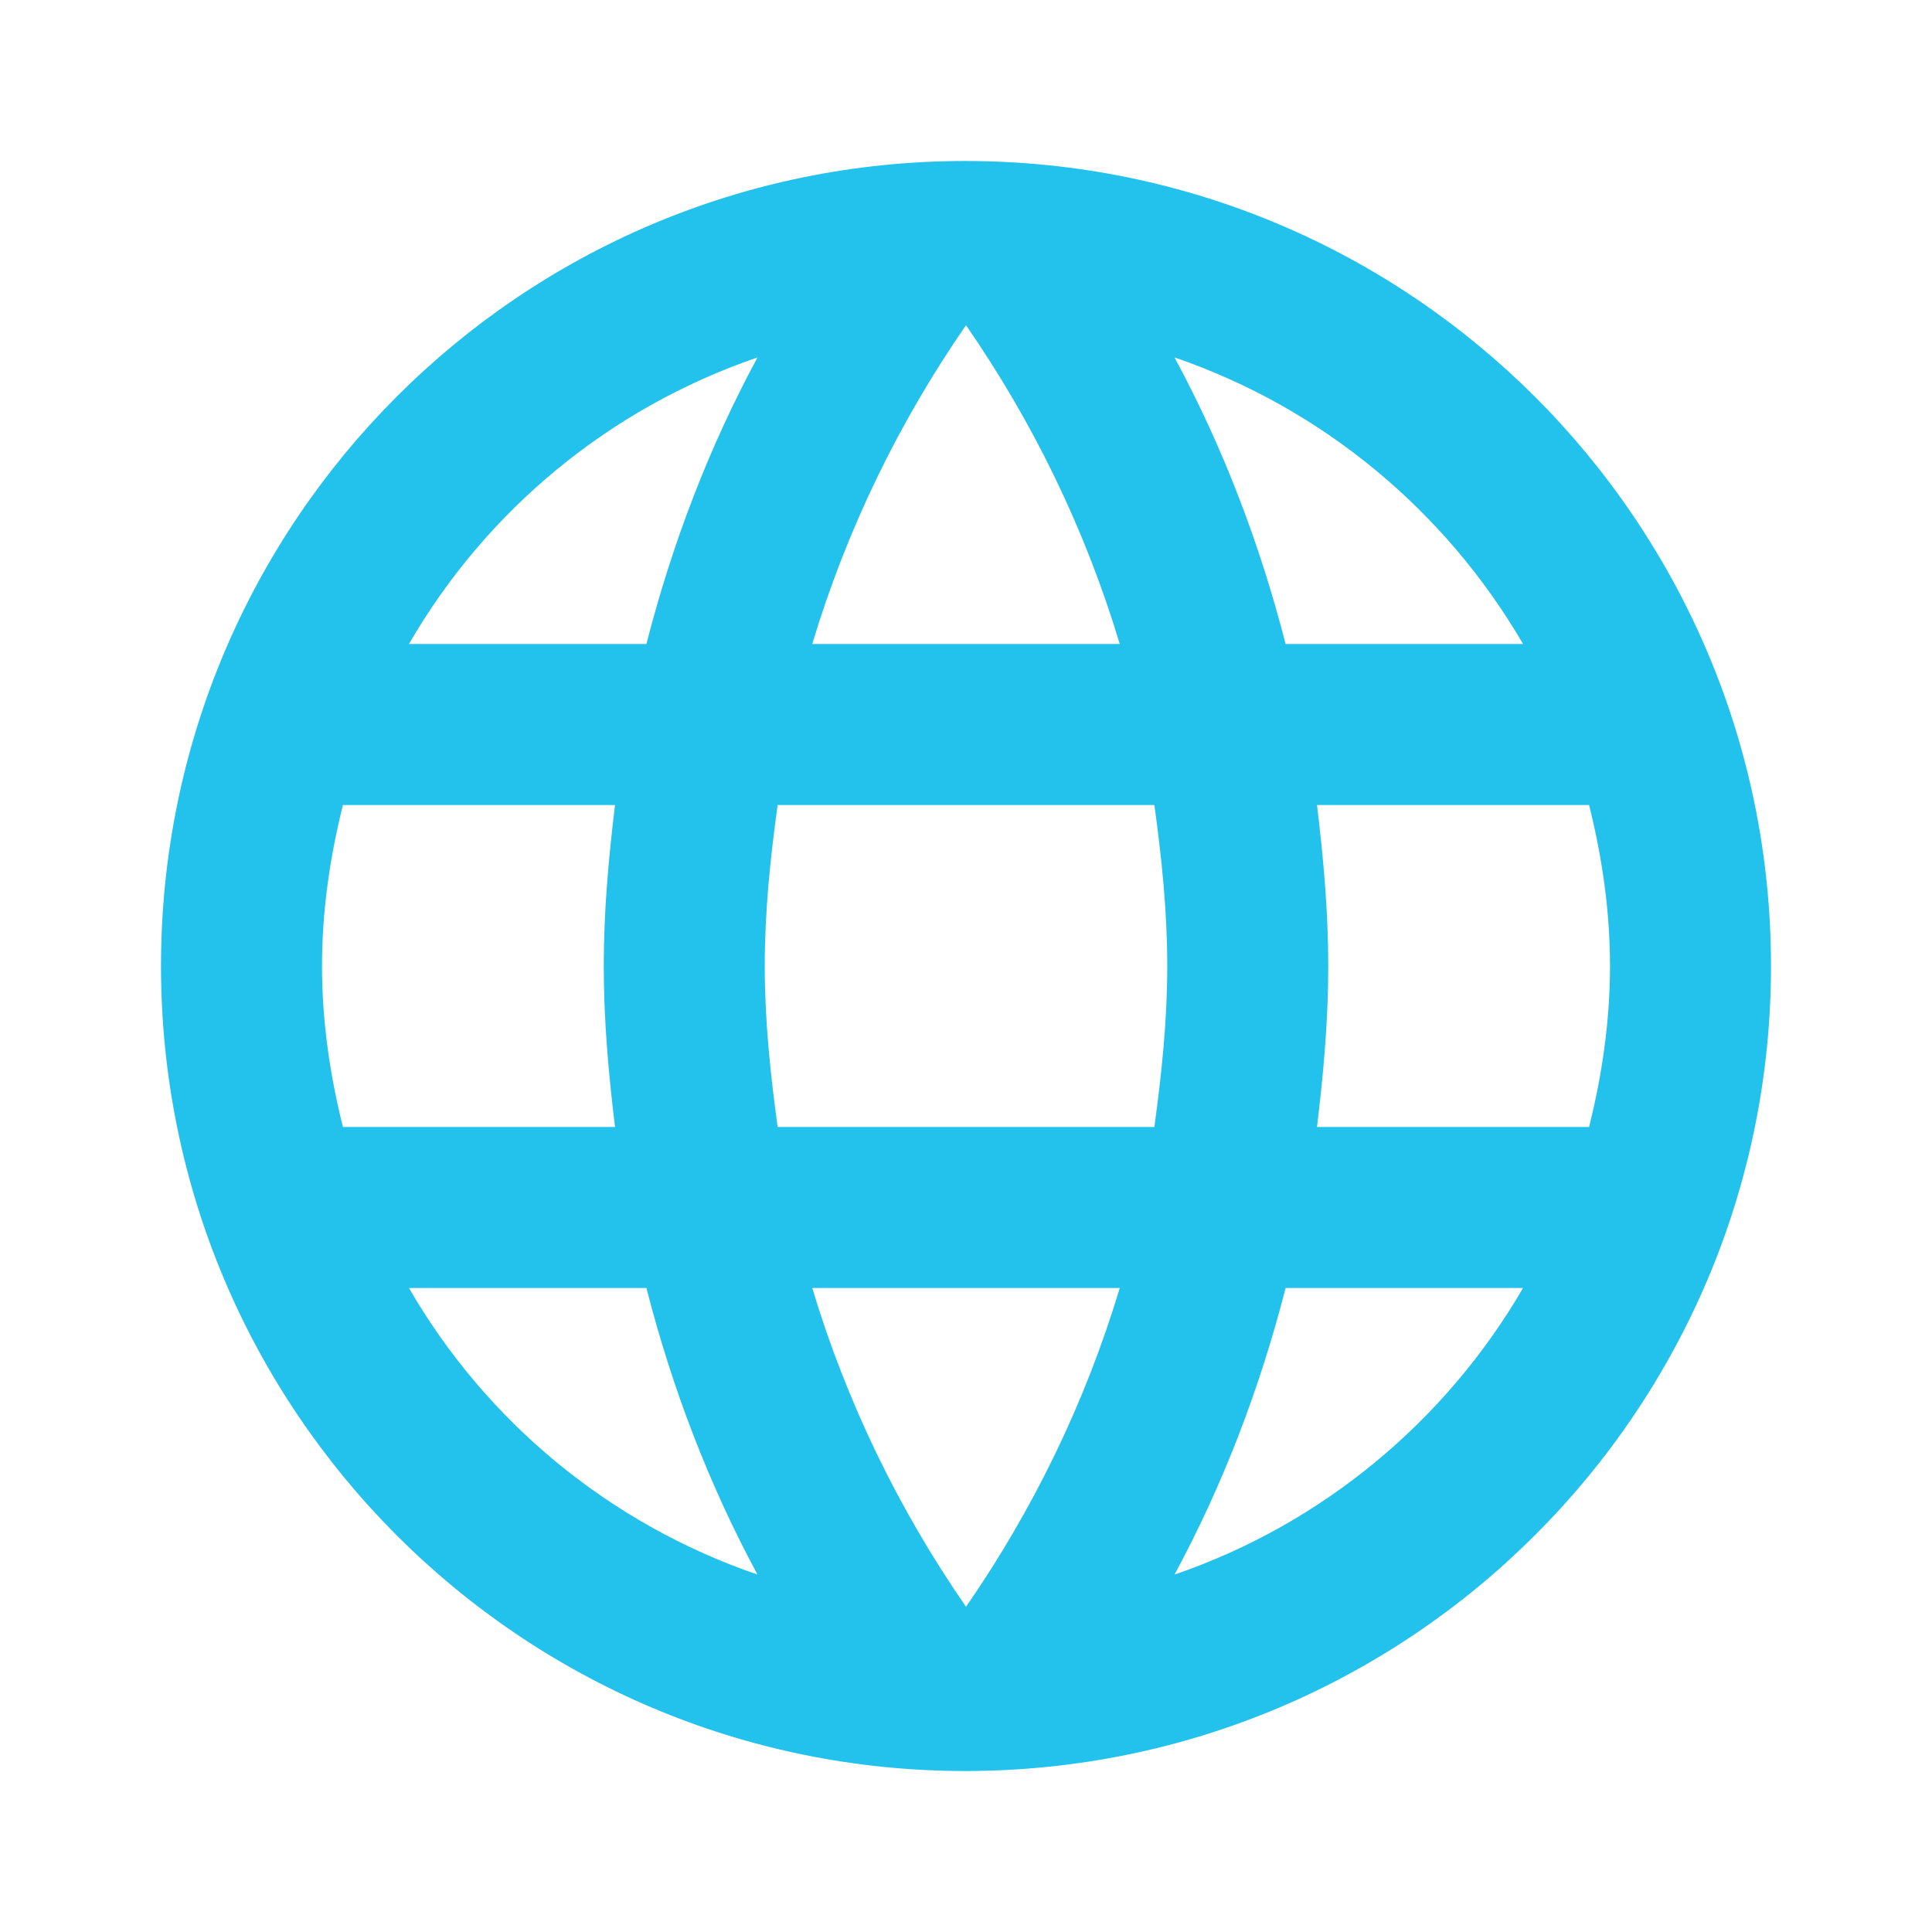 <?xml version="1.0" encoding="UTF-8" standalone="no"?><!DOCTYPE svg PUBLIC "-//W3C//DTD SVG 1.1//EN" "http://www.w3.org/Graphics/SVG/1.1/DTD/svg11.dtd"><svg width="100%" height="100%" viewBox="0 0 24 24" version="1.1" xmlns="http://www.w3.org/2000/svg" xmlns:xlink="http://www.w3.org/1999/xlink" xml:space="preserve" xmlns:serif="http://www.serif.com/" style="fill-rule:evenodd;clip-rule:evenodd;stroke-linejoin:round;stroke-miterlimit:2;"><rect id="risk" x="0" y="0" width="24" height="24" style="fill:none;"/><path d="M11.99,2c-5.52,0 -9.99,4.48 -9.99,10c0,5.52 4.47,10 9.99,10c5.53,0 10.01,-4.48 10.01,-10c0,-5.52 -4.48,-10 -10.01,-10Zm6.93,6l-2.95,0c-0.32,-1.25 -0.78,-2.45 -1.38,-3.56c1.84,0.63 3.37,1.91 4.33,3.56Zm-6.92,-3.96c0.83,1.2 1.48,2.53 1.91,3.96l-3.82,0c0.43,-1.43 1.08,-2.76 1.91,-3.96Zm-7.74,9.96c-0.16,-0.64 -0.26,-1.31 -0.26,-2c-0,-0.69 0.1,-1.36 0.26,-2l3.38,0c-0.08,0.66 -0.14,1.32 -0.14,2c-0,0.68 0.06,1.34 0.14,2l-3.38,0Zm0.82,2l2.95,0c0.32,1.25 0.78,2.45 1.38,3.56c-1.84,-0.63 -3.37,-1.9 -4.33,-3.56Zm2.95,-8l-2.95,0c0.96,-1.66 2.49,-2.93 4.33,-3.56c-0.6,1.11 -1.06,2.31 -1.38,3.56Zm3.97,11.96c-0.83,-1.2 -1.48,-2.53 -1.91,-3.96l3.82,0c-0.43,1.43 -1.08,2.76 -1.91,3.96Zm2.34,-5.96l-4.68,0c-0.09,-0.66 -0.16,-1.32 -0.16,-2c0,-0.68 0.07,-1.35 0.16,-2l4.68,0c0.09,0.65 0.16,1.32 0.16,2c0,0.68 -0.07,1.34 -0.16,2Zm0.25,5.56c0.6,-1.11 1.06,-2.31 1.38,-3.56l2.95,-0c-0.96,1.65 -2.49,2.93 -4.33,3.56Zm1.77,-5.56c0.08,-0.66 0.14,-1.32 0.14,-2c-0,-0.68 -0.06,-1.34 -0.14,-2l3.38,-0c0.16,0.64 0.26,1.31 0.26,2c-0,0.69 -0.1,1.36 -0.26,2l-3.38,-0Z" style="fill:#22c2ec;fill-rule:nonzero;"/></svg>